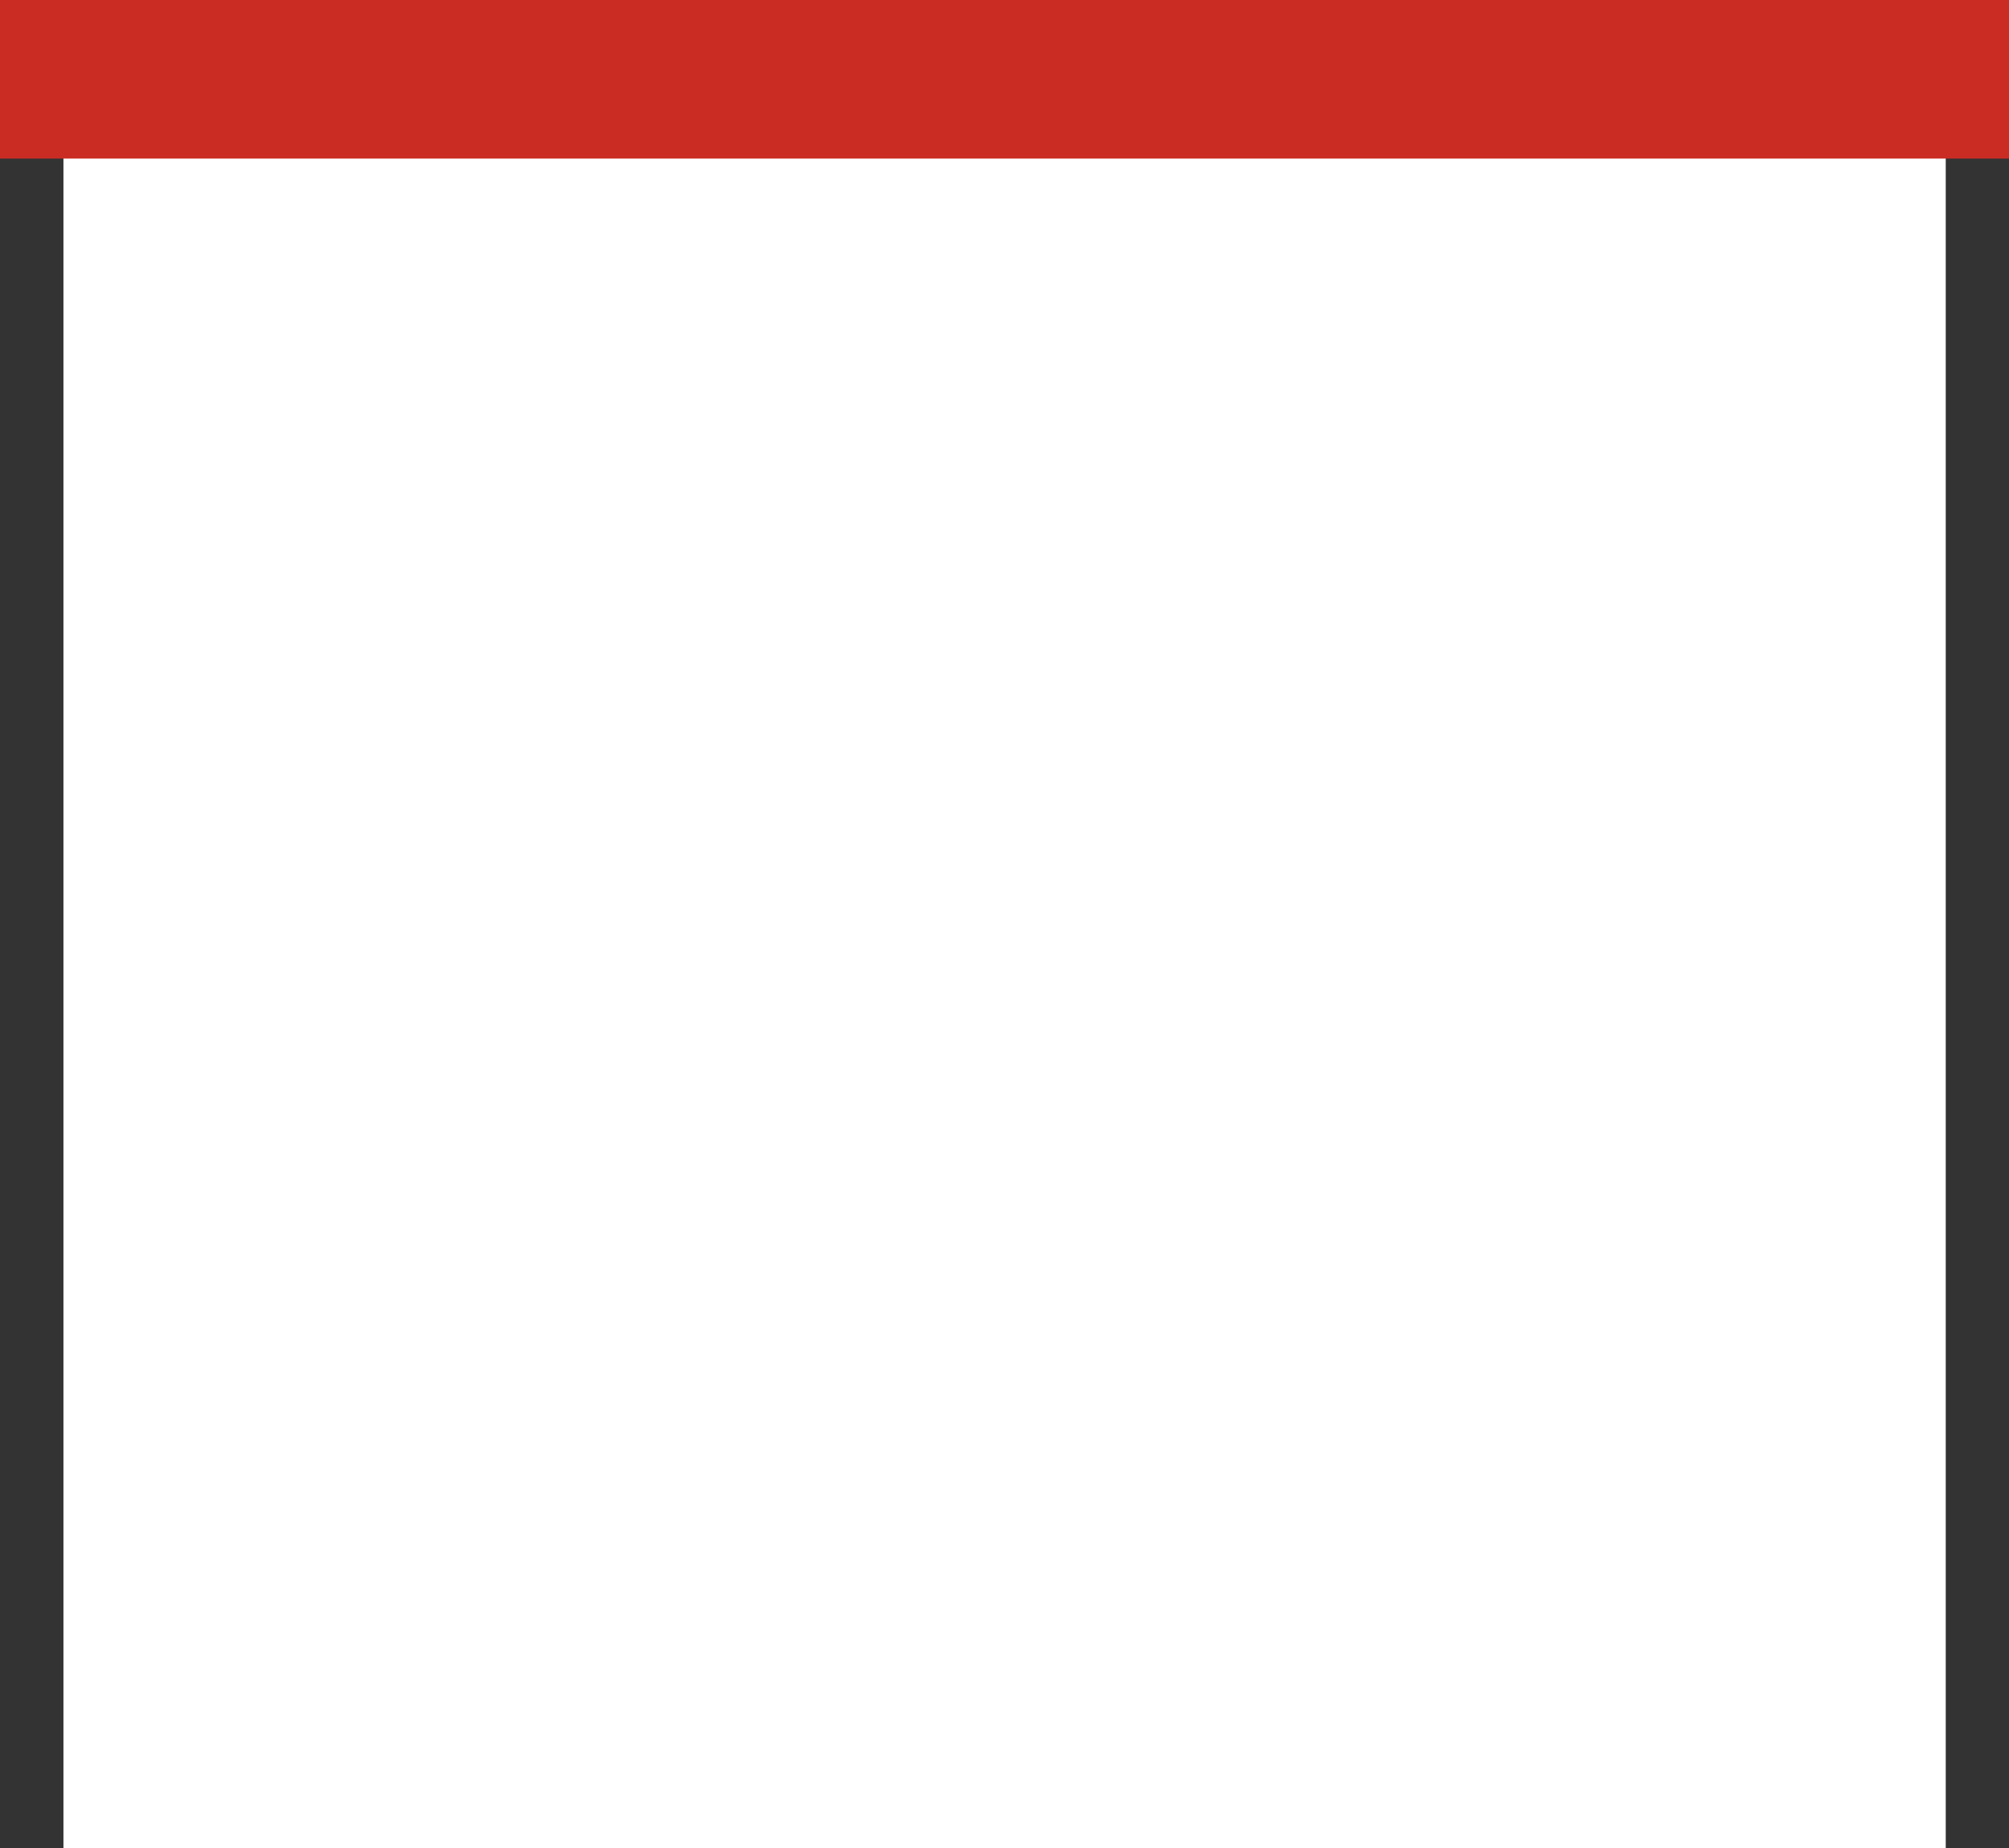 <svg id="Layer_1" data-name="Layer 1" xmlns="http://www.w3.org/2000/svg" width="114" height="104.9" viewBox="0 0 114 104.9"><rect x="0" y="0" width="114" height="104.9" fill="#333333" stroke="none"/><defs><style>.cls-1{fill:#fff;}.cls-2{fill:#ca2c24;}</style></defs><title>myhome_brick-single</title><rect class="cls-1" x="3.6" y="8.9" width="106.81" height="96"/><rect class="cls-2" width="114" height="9"/></svg>